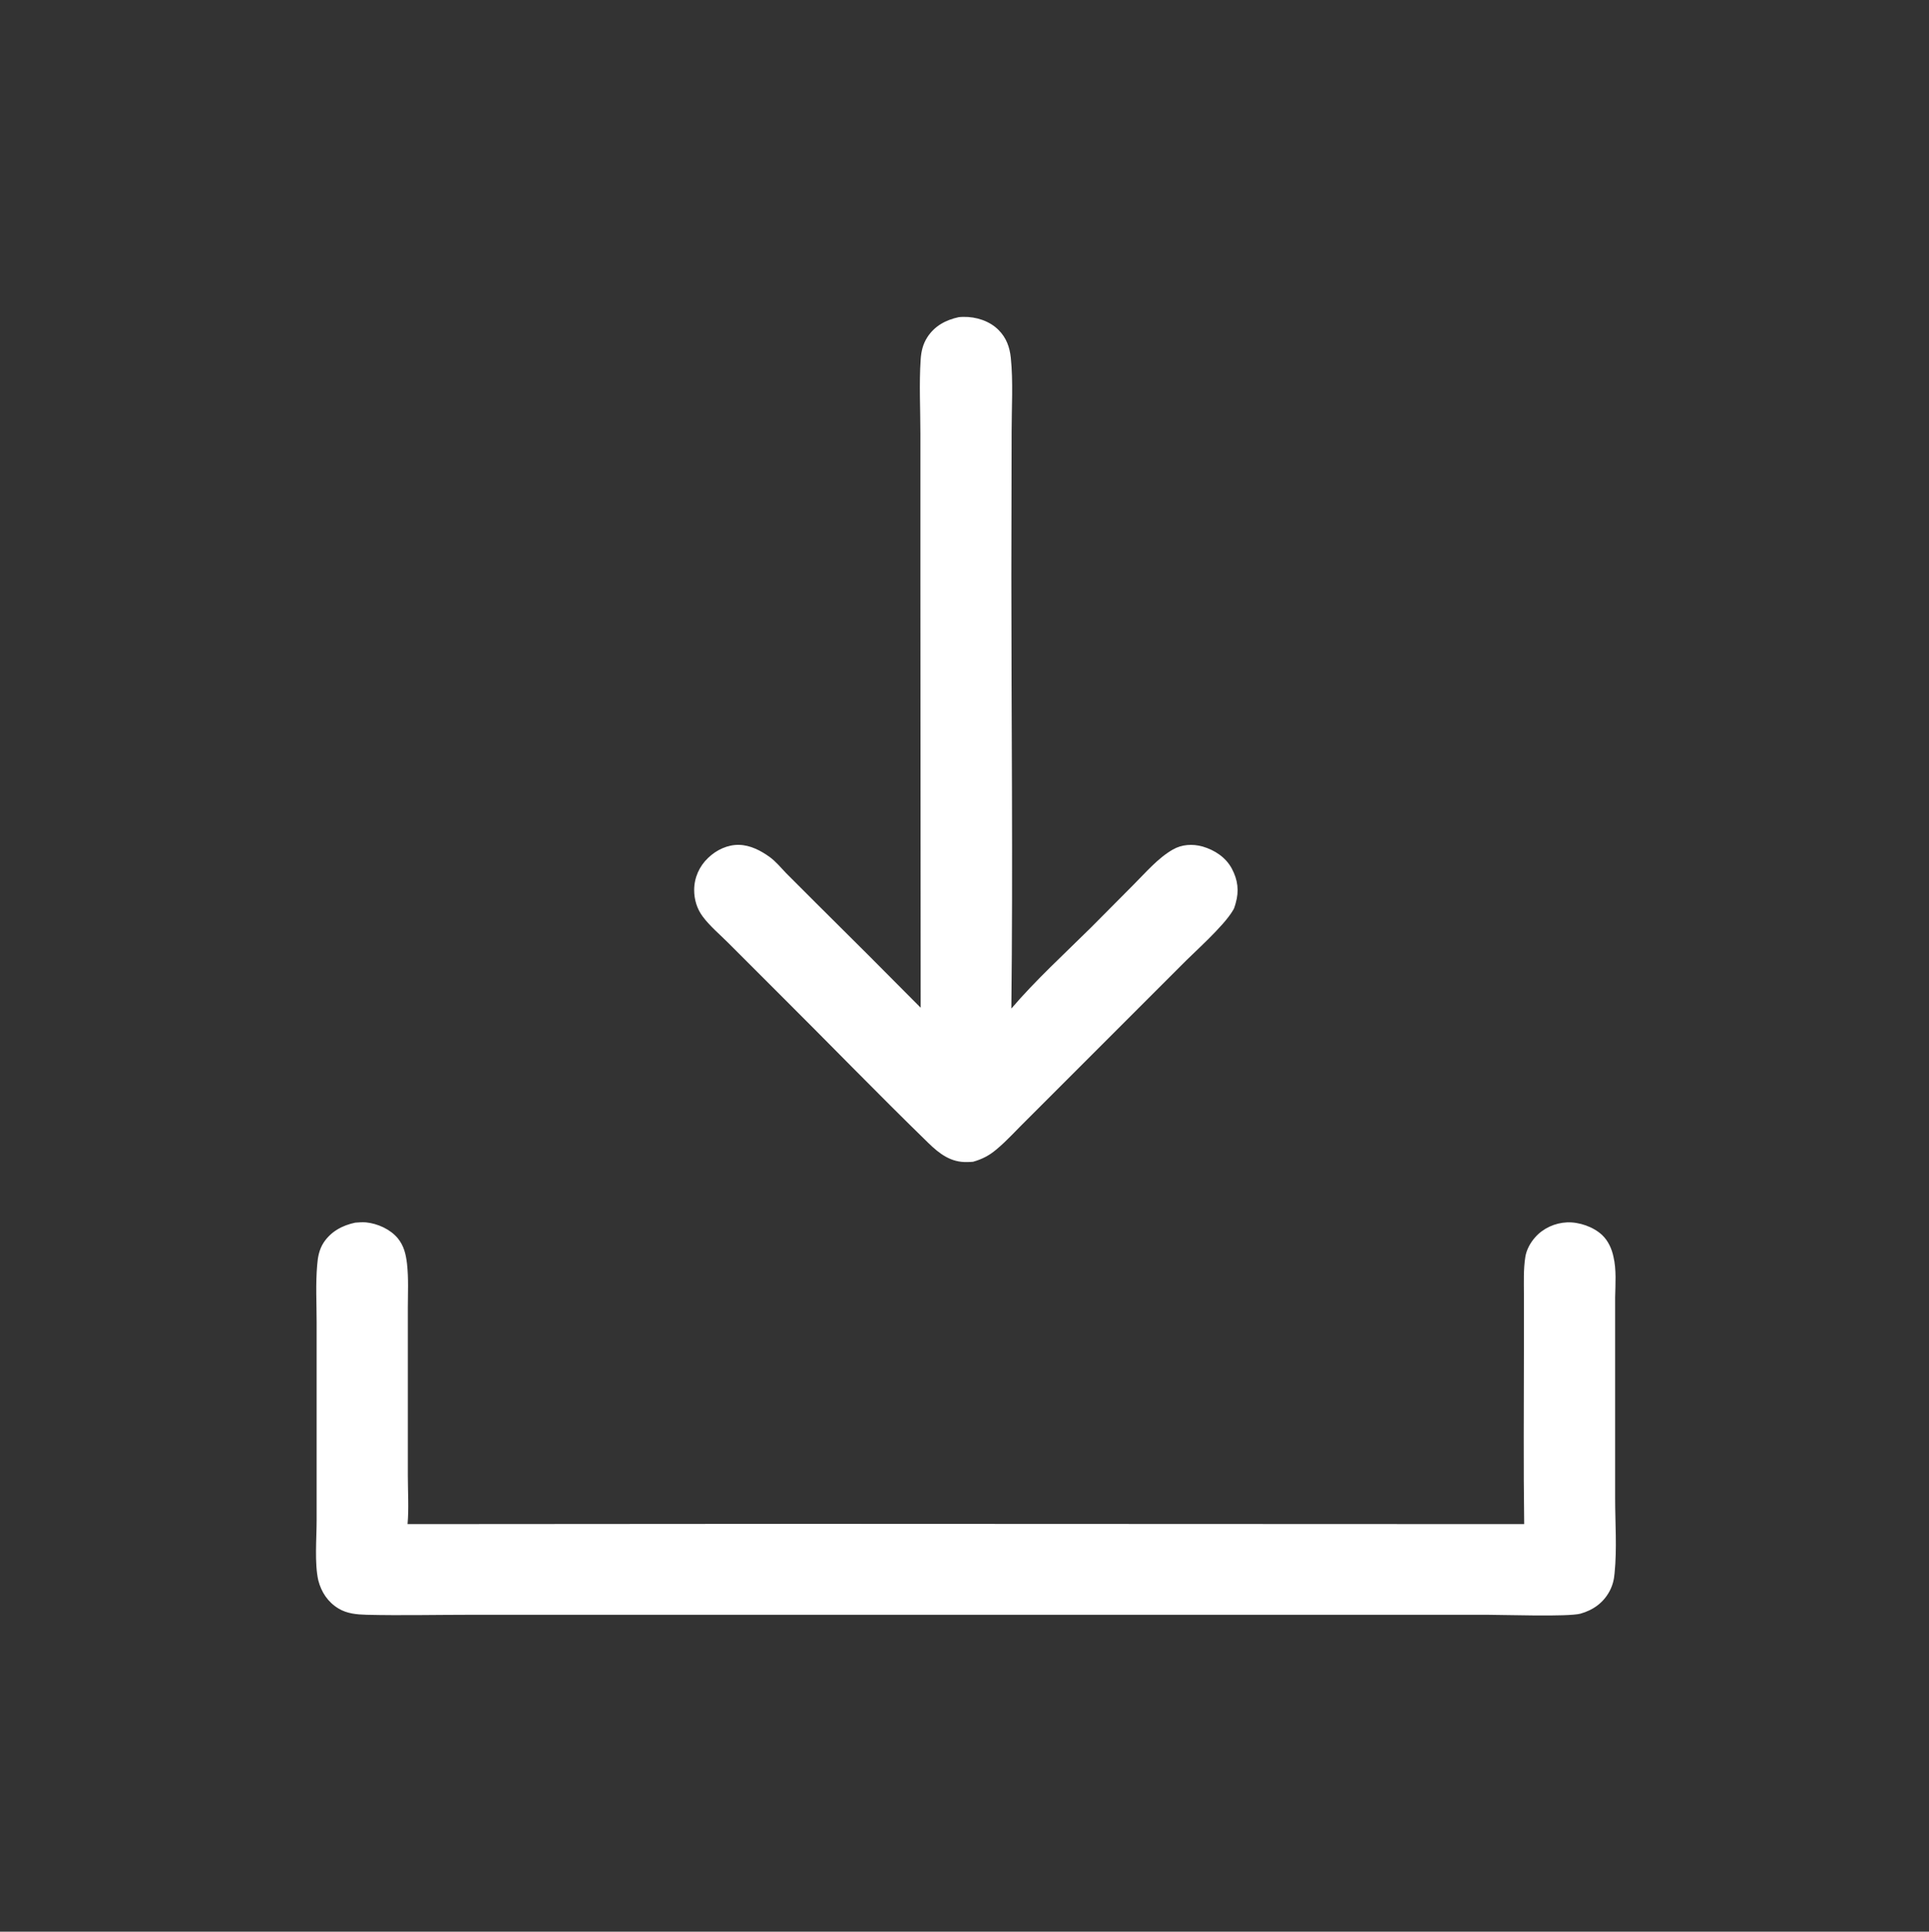 <svg version="1.2" xmlns="http://www.w3.org/2000/svg" viewBox="0 0 700 701" width="699" height="700">
	<rect x="0" y="0" width="700" height="701" fill="#333333" stroke="none"/>
	<title>download</title>
	<defs>
		<clipPath clipPathUnits="userSpaceOnUse" id="cp1">
			<path d="m701 0v701h-701v-701z"/>
		</clipPath>
		<clipPath clipPathUnits="userSpaceOnUse" id="cp2">
			<path d="m700.98 0v700.98h-700.98v-700.98z"/>
		</clipPath>
	</defs>
	<style>
		.s0 { fill: #FFF } 
	</style>
	<g id="document">
	</g>
	<g>
		<g>
			<g id="stage">
				<g id="layer1 1">
					<g id="Clip-Path: Group 1" clip-path="url(#cp1)">
						<g id="Group 1">
							<g id="Group 1">
								<g id="Clip-Path: Group 1" clip-path="url(#cp2)">
									<g id="Group 1">
										<path id="Path 1" class="s0" d="m128.9 443.7c1.2-0.1 2.6-0.2 3.9-0.1 4.2 0.4 8.8 2.5 11.5 5.7 2.3 2.8 3 5.9 3.4 9.3 0.6 5.3 0.3 10.8 0.3 16v28.4 32.5c0 5.8 0.4 11.8-0.1 17.6l145.8-0.1 259.4 0.1c-0.3-21.2-0.1-42.5-0.1-63.7v-19.6c0-4.5-0.2-9.1 0.5-13.6 0.4-2.6 1.8-5.2 3.6-7.2 2.9-3.3 7.2-5.2 11.5-5.4 4.4-0.2 9.6 1.6 12.8 4.6 2.2 2.1 3.5 5 4.1 7.9 1.1 4.6 0.7 10 0.6 14.7v18.5 54.3c0 9 0.7 18.4-0.2 27.3-0.2 2.4-0.7 4.4-1.8 6.5-2.3 4.3-6 6.9-10.6 8.2-4.6 1.2-27.7 0.4-33.7 0.4h-82.5-216-70.5c-12.6 0-25.2 0.3-37.8 0-3.5-0.1-7.1-0.4-10.2-2.3-3.8-2.3-6.2-5.9-7.3-10.2-1.4-6.2-0.6-15.2-0.6-21.7v-32.8-39.2c0-6.8-0.4-13.9 0.2-20.7 0.2-2.8 0.7-5.6 2.3-8.1 2.7-4.1 6.8-6.3 11.5-7.3z"/>
										<path id="Path 1" class="s0" d="m347.9 115.1q0.9-0.1 1.7-0.1c4.6-0.1 9.6 1.5 12.8 4.8 2.8 2.8 4 6.2 4.4 10 0.9 8.7 0.3 18.1 0.3 26.9l-0.1 52.3c0 52.3 0.6 104.7 0 157 8.8-10.3 19.2-19.8 28.9-29.4l15.5-15.6c4.4-4.4 8.8-9.6 14.2-12.7 3.3-1.9 7.2-2.1 10.8-1.1 4.4 1.3 8.4 3.9 10.6 8 2.2 4.1 2.7 8.1 1.4 12.6l-0.2 0.7c-0.2 0.7-0.4 1.3-0.8 1.9-3.4 5.8-13.8 14.9-18.8 20l-34.8 34.8-20.9 20.9c-3.8 3.7-7.4 7.8-11.4 11.1-2.6 2.2-5.2 3.5-8.4 4.4q-1 0.1-2.1 0.1c-5.9 0.2-10.1-3-14.1-6.9-18.5-18-36.5-36.6-54.8-54.8l-17.7-17.7c-3.1-3.1-6.8-6.2-9.4-9.7-2.1-2.8-3.1-6.2-3.1-9.6 0-4.5 1.9-8.7 5.1-11.7 3-2.9 7.1-4.8 11.2-4.7 4.1 0.1 7.9 2.1 11.1 4.4 2.2 1.6 4.1 3.9 6 5.9l10.6 10.6q19.2 19 38.2 38.2l-0.1-154.8v-53.4c0-8.9-0.5-18.2 0.1-27.1 0.2-2.9 0.8-5.5 2.4-8 2.7-4.2 6.8-6.3 11.4-7.3z"/>
									</g>
								</g>
							</g>
						</g>
					</g>
				</g>
			</g>
		</g>
	</g>
</svg>